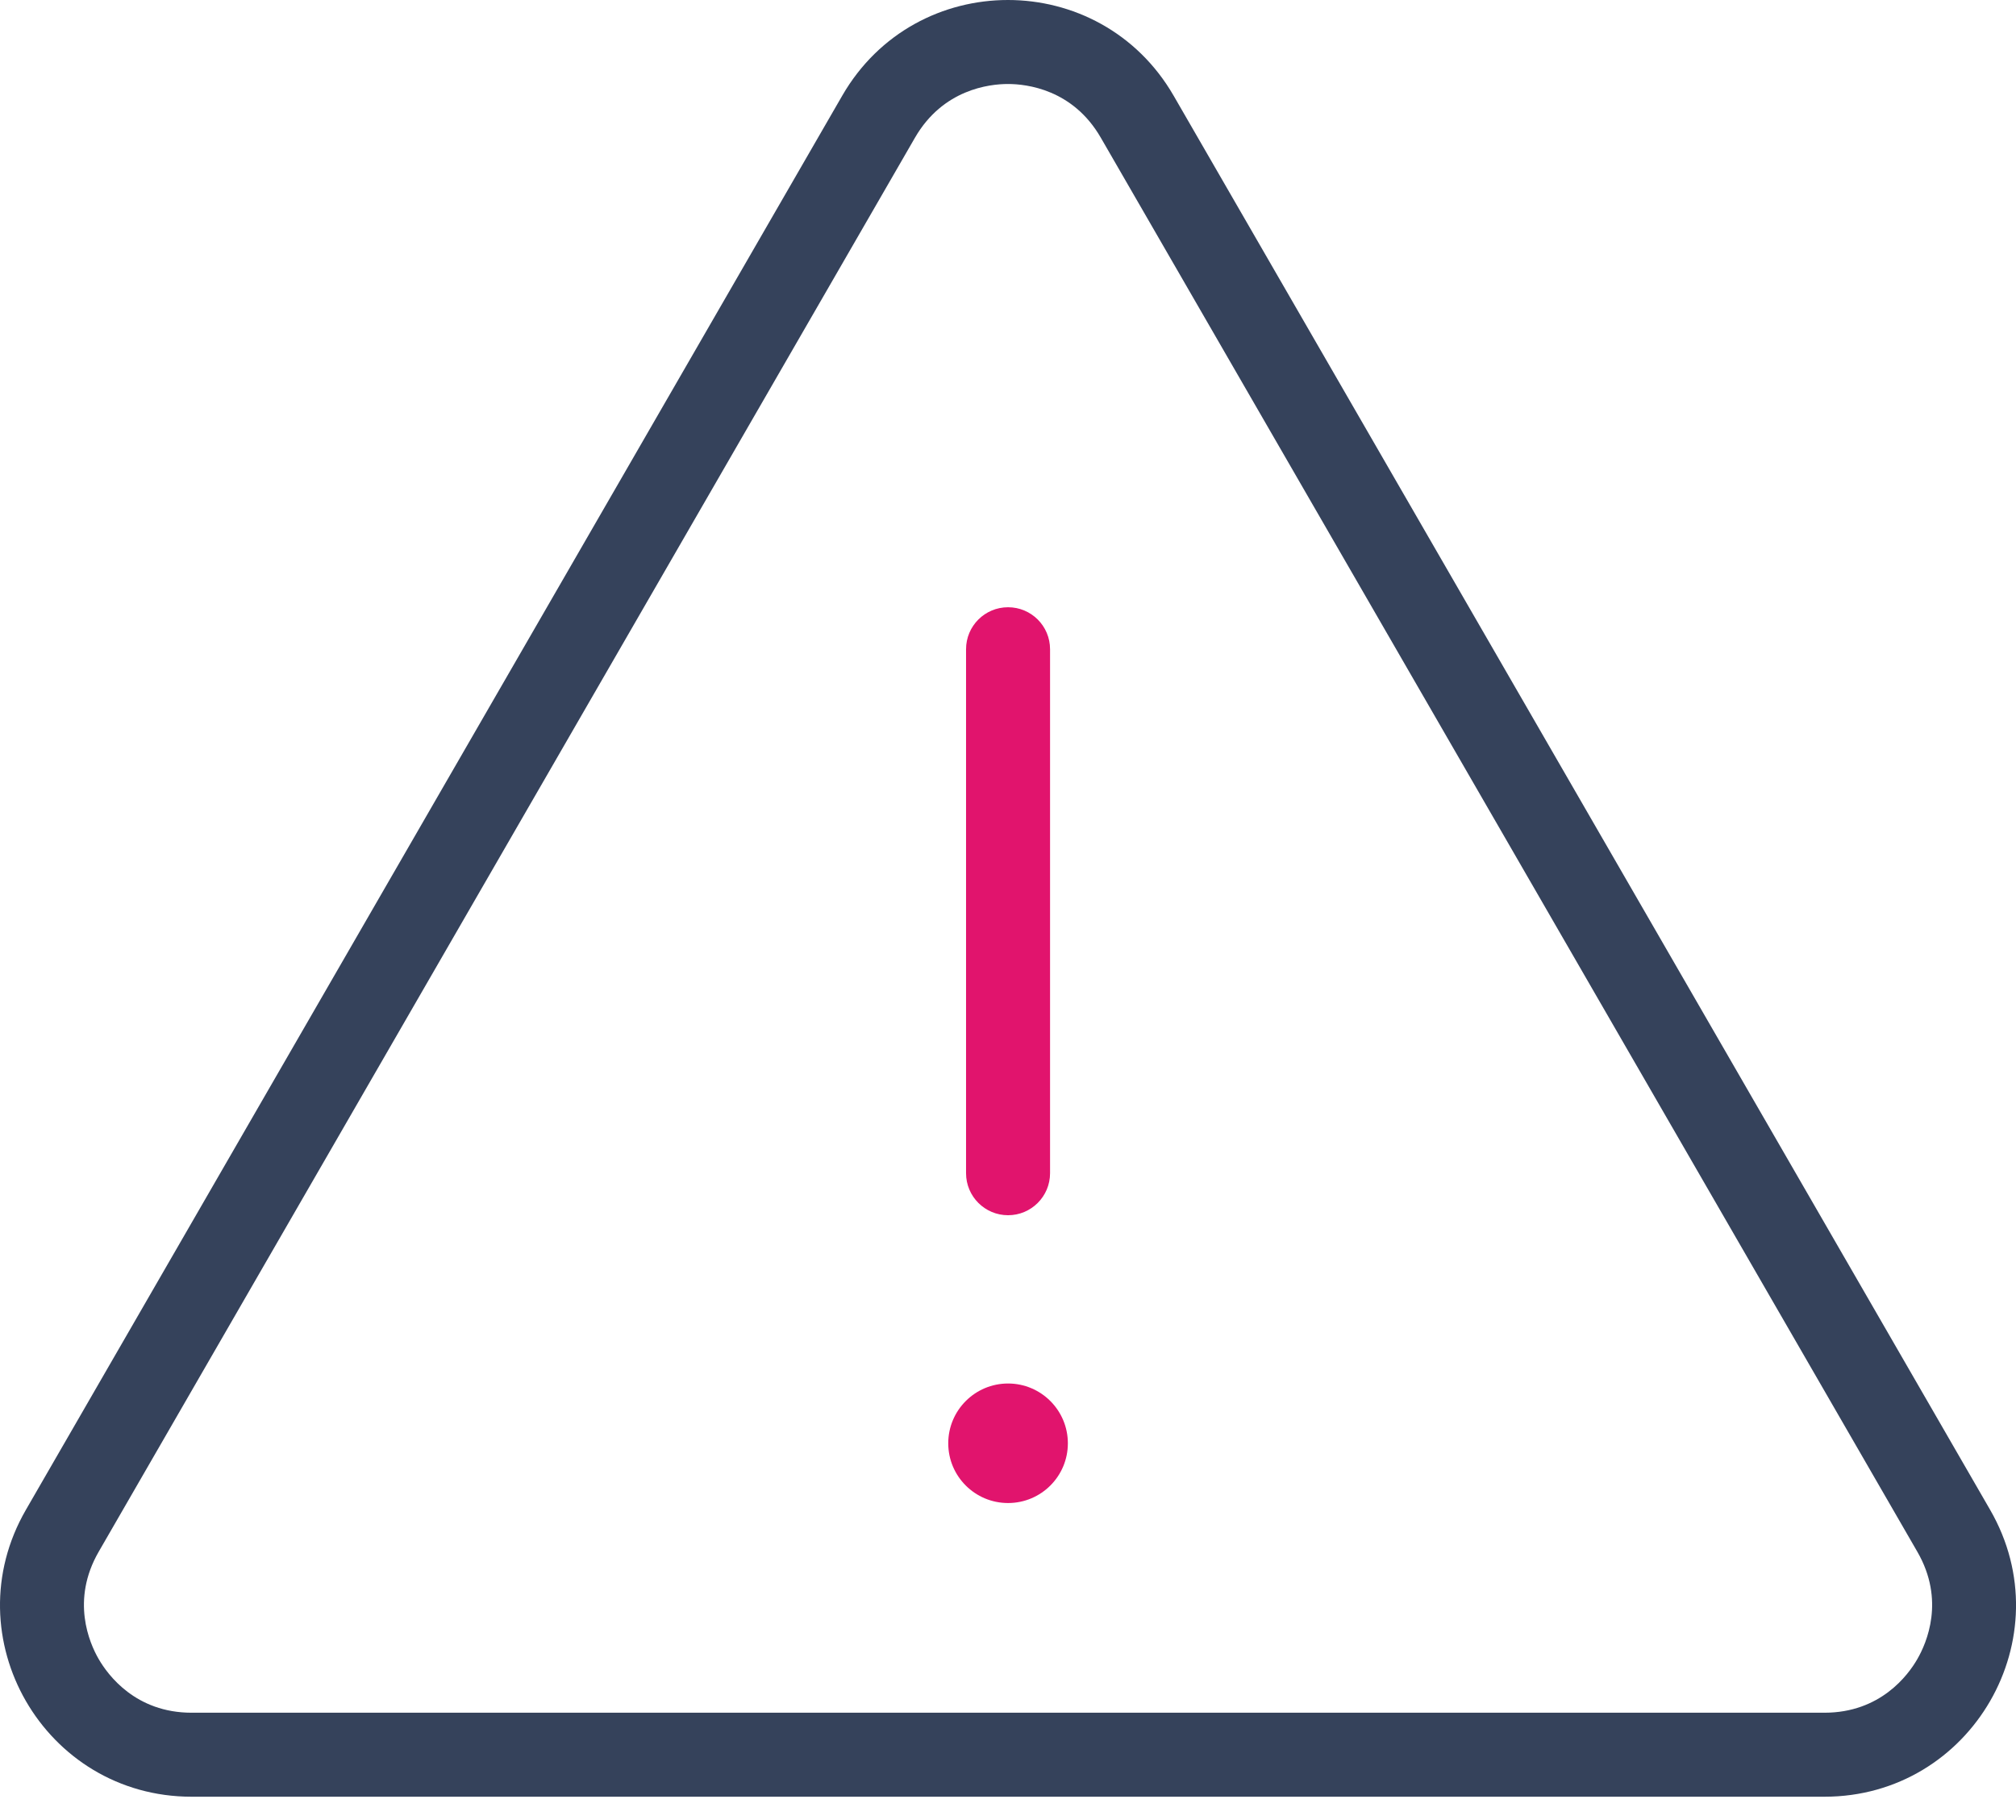 <?xml version="1.0" encoding="UTF-8"?>
<svg width="72px" height="65px" viewBox="0 0 72 65" version="1.1" xmlns="http://www.w3.org/2000/svg" xmlns:xlink="http://www.w3.org/1999/xlink">
    <title>EEDE3858-CC0C-40C9-A257-73BAEEA2A636</title>
    <g id="New-screens-Oct-22" stroke="none" stroke-width="1" fill="none" fill-rule="evenodd">
        <g id="*MMA-Info-R1-themed-dark-v2" transform="translate(-531, -4998)">
            <g id="Group-18" transform="translate(0, 4676)">
                <g id="icon" transform="translate(531, 322)">
                    <path d="M68.477,59.253 C68.147,59.829 67.157,61.17 65.159,61.17 L6.842,61.17 C4.847,61.17 3.857,59.829 3.524,59.253 C3.191,58.677 2.528,57.15 3.524,55.422 L32.678,4.917 C33.677,3.189 35.333,3 35.999,3 C36.665,3 38.318,3.189 39.314,4.917 L68.477,55.422 C69.476,57.15 68.81,58.677 68.477,59.253 M71.075,53.922 L41.915,3.417 C40.598,1.14 38.297,0 35.999,0 C33.695,0 31.397,1.137 30.08,3.417 L0.926,53.922 C-1.705,58.476 1.583,64.17 6.842,64.17 L65.159,64.17 C70.418,64.17 73.706,58.476 71.075,53.922" id="triangle" fill="#35425B"></path>
                    <path d="M36.002,43.402 C36.83,43.402 37.502,42.73 37.502,41.902 L37.502,23.188 C37.502,22.357 36.83,21.688 36.002,21.688 C35.174,21.688 34.502,22.357 34.502,23.188 L34.502,41.902 C34.502,42.73 35.174,43.402 36.002,43.402 M36.002,49.412 C34.823,49.412 33.866,50.369 33.866,51.548 C33.866,52.727 34.823,53.681 36.002,53.681 C37.181,53.681 38.138,52.727 38.138,51.548 C38.138,50.369 37.181,49.412 36.002,49.412" id="Combined-Shape" fill="#E1146D"></path>
                </g>
            </g>
        </g>
    </g>
</svg>